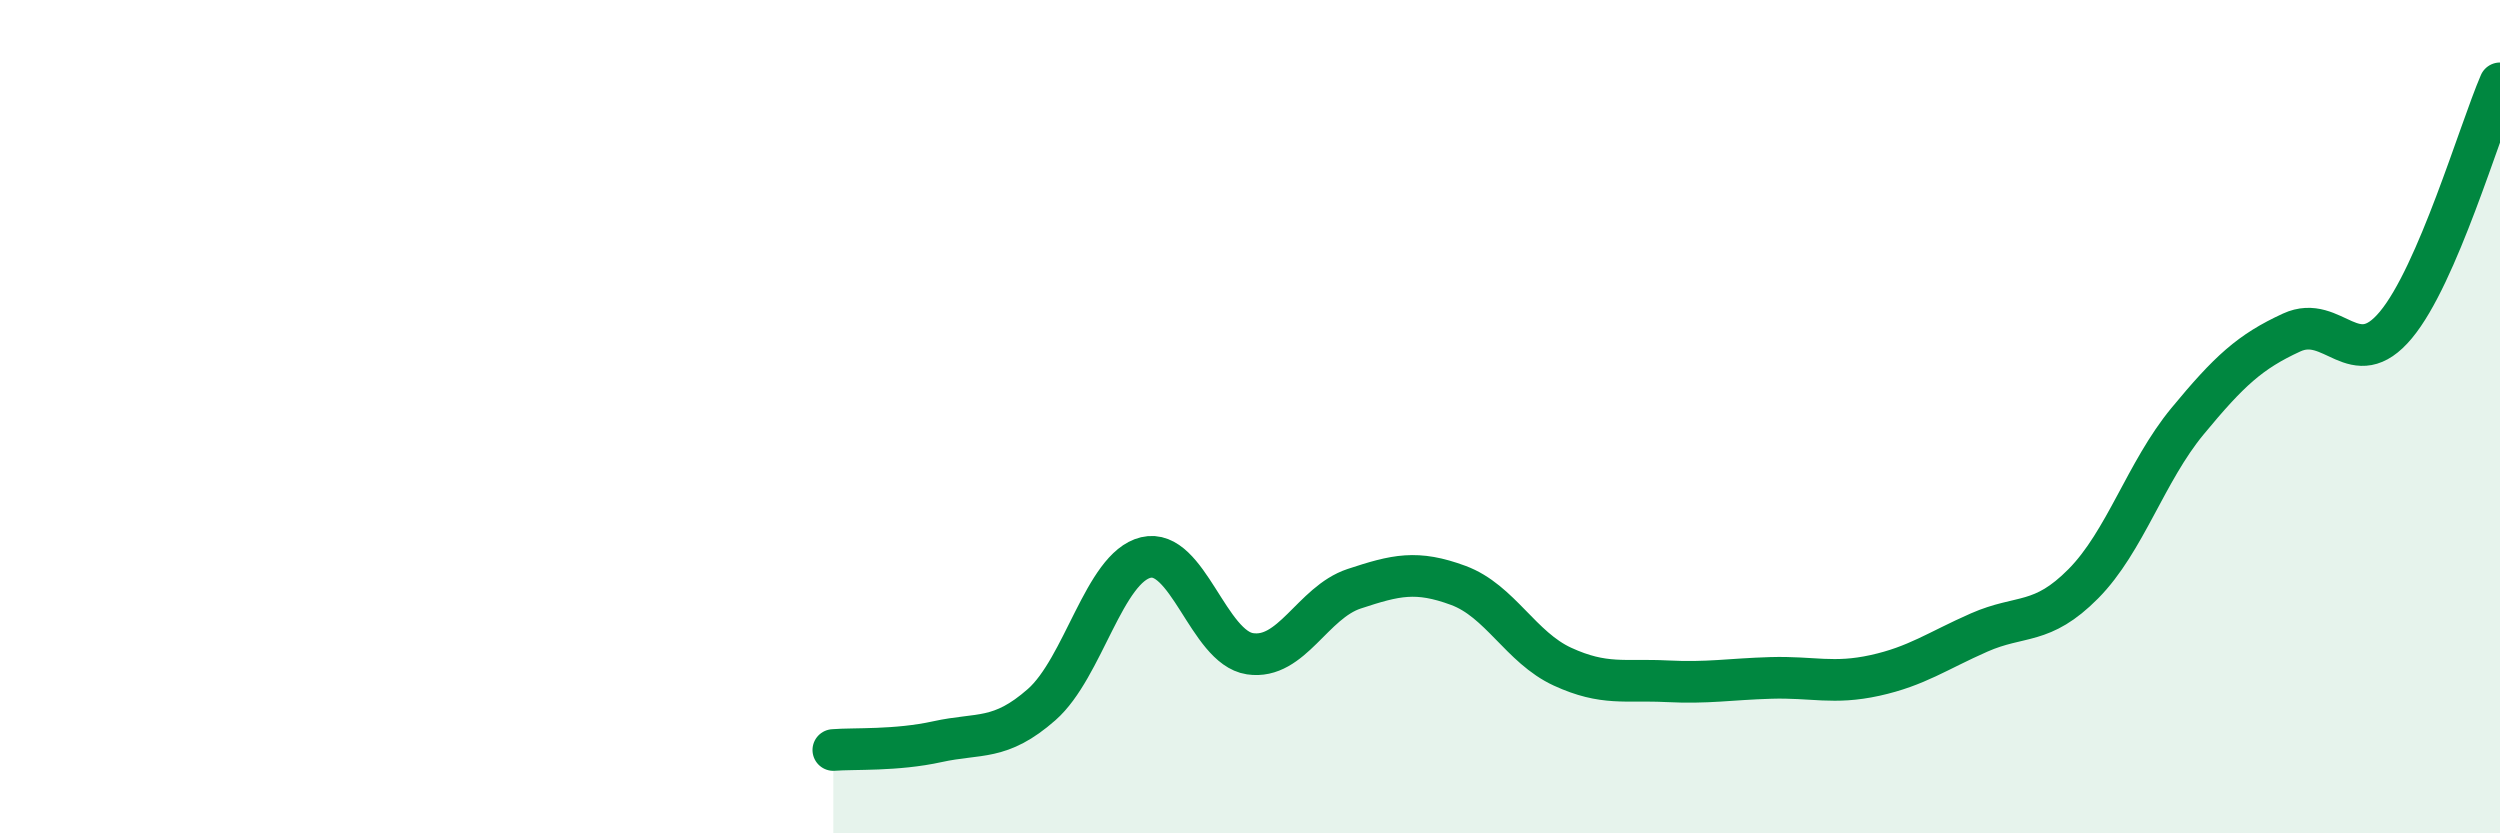 
    <svg width="60" height="20" viewBox="0 0 60 20" xmlns="http://www.w3.org/2000/svg">
      <path
        d="M 20,18 C 20.5,17.96 21.5,18.02 22.5,17.8 C 23.5,17.58 24,17.79 25,16.91 C 26,16.03 26.5,13.62 27.5,13.38 C 28.5,13.14 29,15.54 30,15.69 C 31,15.84 31.5,14.46 32.5,14.13 C 33.5,13.8 34,13.68 35,14.05 C 36,14.42 36.5,15.54 37.5,16 C 38.5,16.46 39,16.3 40,16.35 C 41,16.4 41.5,16.3 42.5,16.27 C 43.5,16.24 44,16.43 45,16.21 C 46,15.99 46.5,15.62 47.5,15.18 C 48.5,14.74 49,15.02 50,14.01 C 51,13 51.5,11.32 52.5,10.11 C 53.5,8.9 54,8.44 55,7.98 C 56,7.52 56.5,9 57.5,7.8 C 58.5,6.6 59.5,3.16 60,2L60 20L20 20Z"
        fill="#008740"
        opacity="0.1"
        stroke-linecap="round"
        stroke-linejoin="round"
      />
      <path
        d="M 20,18 C 20.5,17.96 21.5,18.02 22.5,17.8 C 23.5,17.58 24,17.79 25,16.91 C 26,16.03 26.5,13.62 27.5,13.38 C 28.5,13.14 29,15.54 30,15.69 C 31,15.84 31.5,14.46 32.5,14.13 C 33.5,13.8 34,13.68 35,14.05 C 36,14.42 36.5,15.54 37.5,16 C 38.5,16.46 39,16.3 40,16.35 C 41,16.4 41.5,16.3 42.5,16.27 C 43.5,16.24 44,16.43 45,16.21 C 46,15.99 46.5,15.62 47.5,15.18 C 48.5,14.74 49,15.02 50,14.01 C 51,13 51.5,11.32 52.5,10.11 C 53.5,8.9 54,8.44 55,7.98 C 56,7.52 56.5,9 57.5,7.8 C 58.5,6.6 59.5,3.16 60,2"
        stroke="#008740"
        stroke-width="1"
        fill="none"
        stroke-linecap="round"
        stroke-linejoin="round"
      />
    </svg>
  